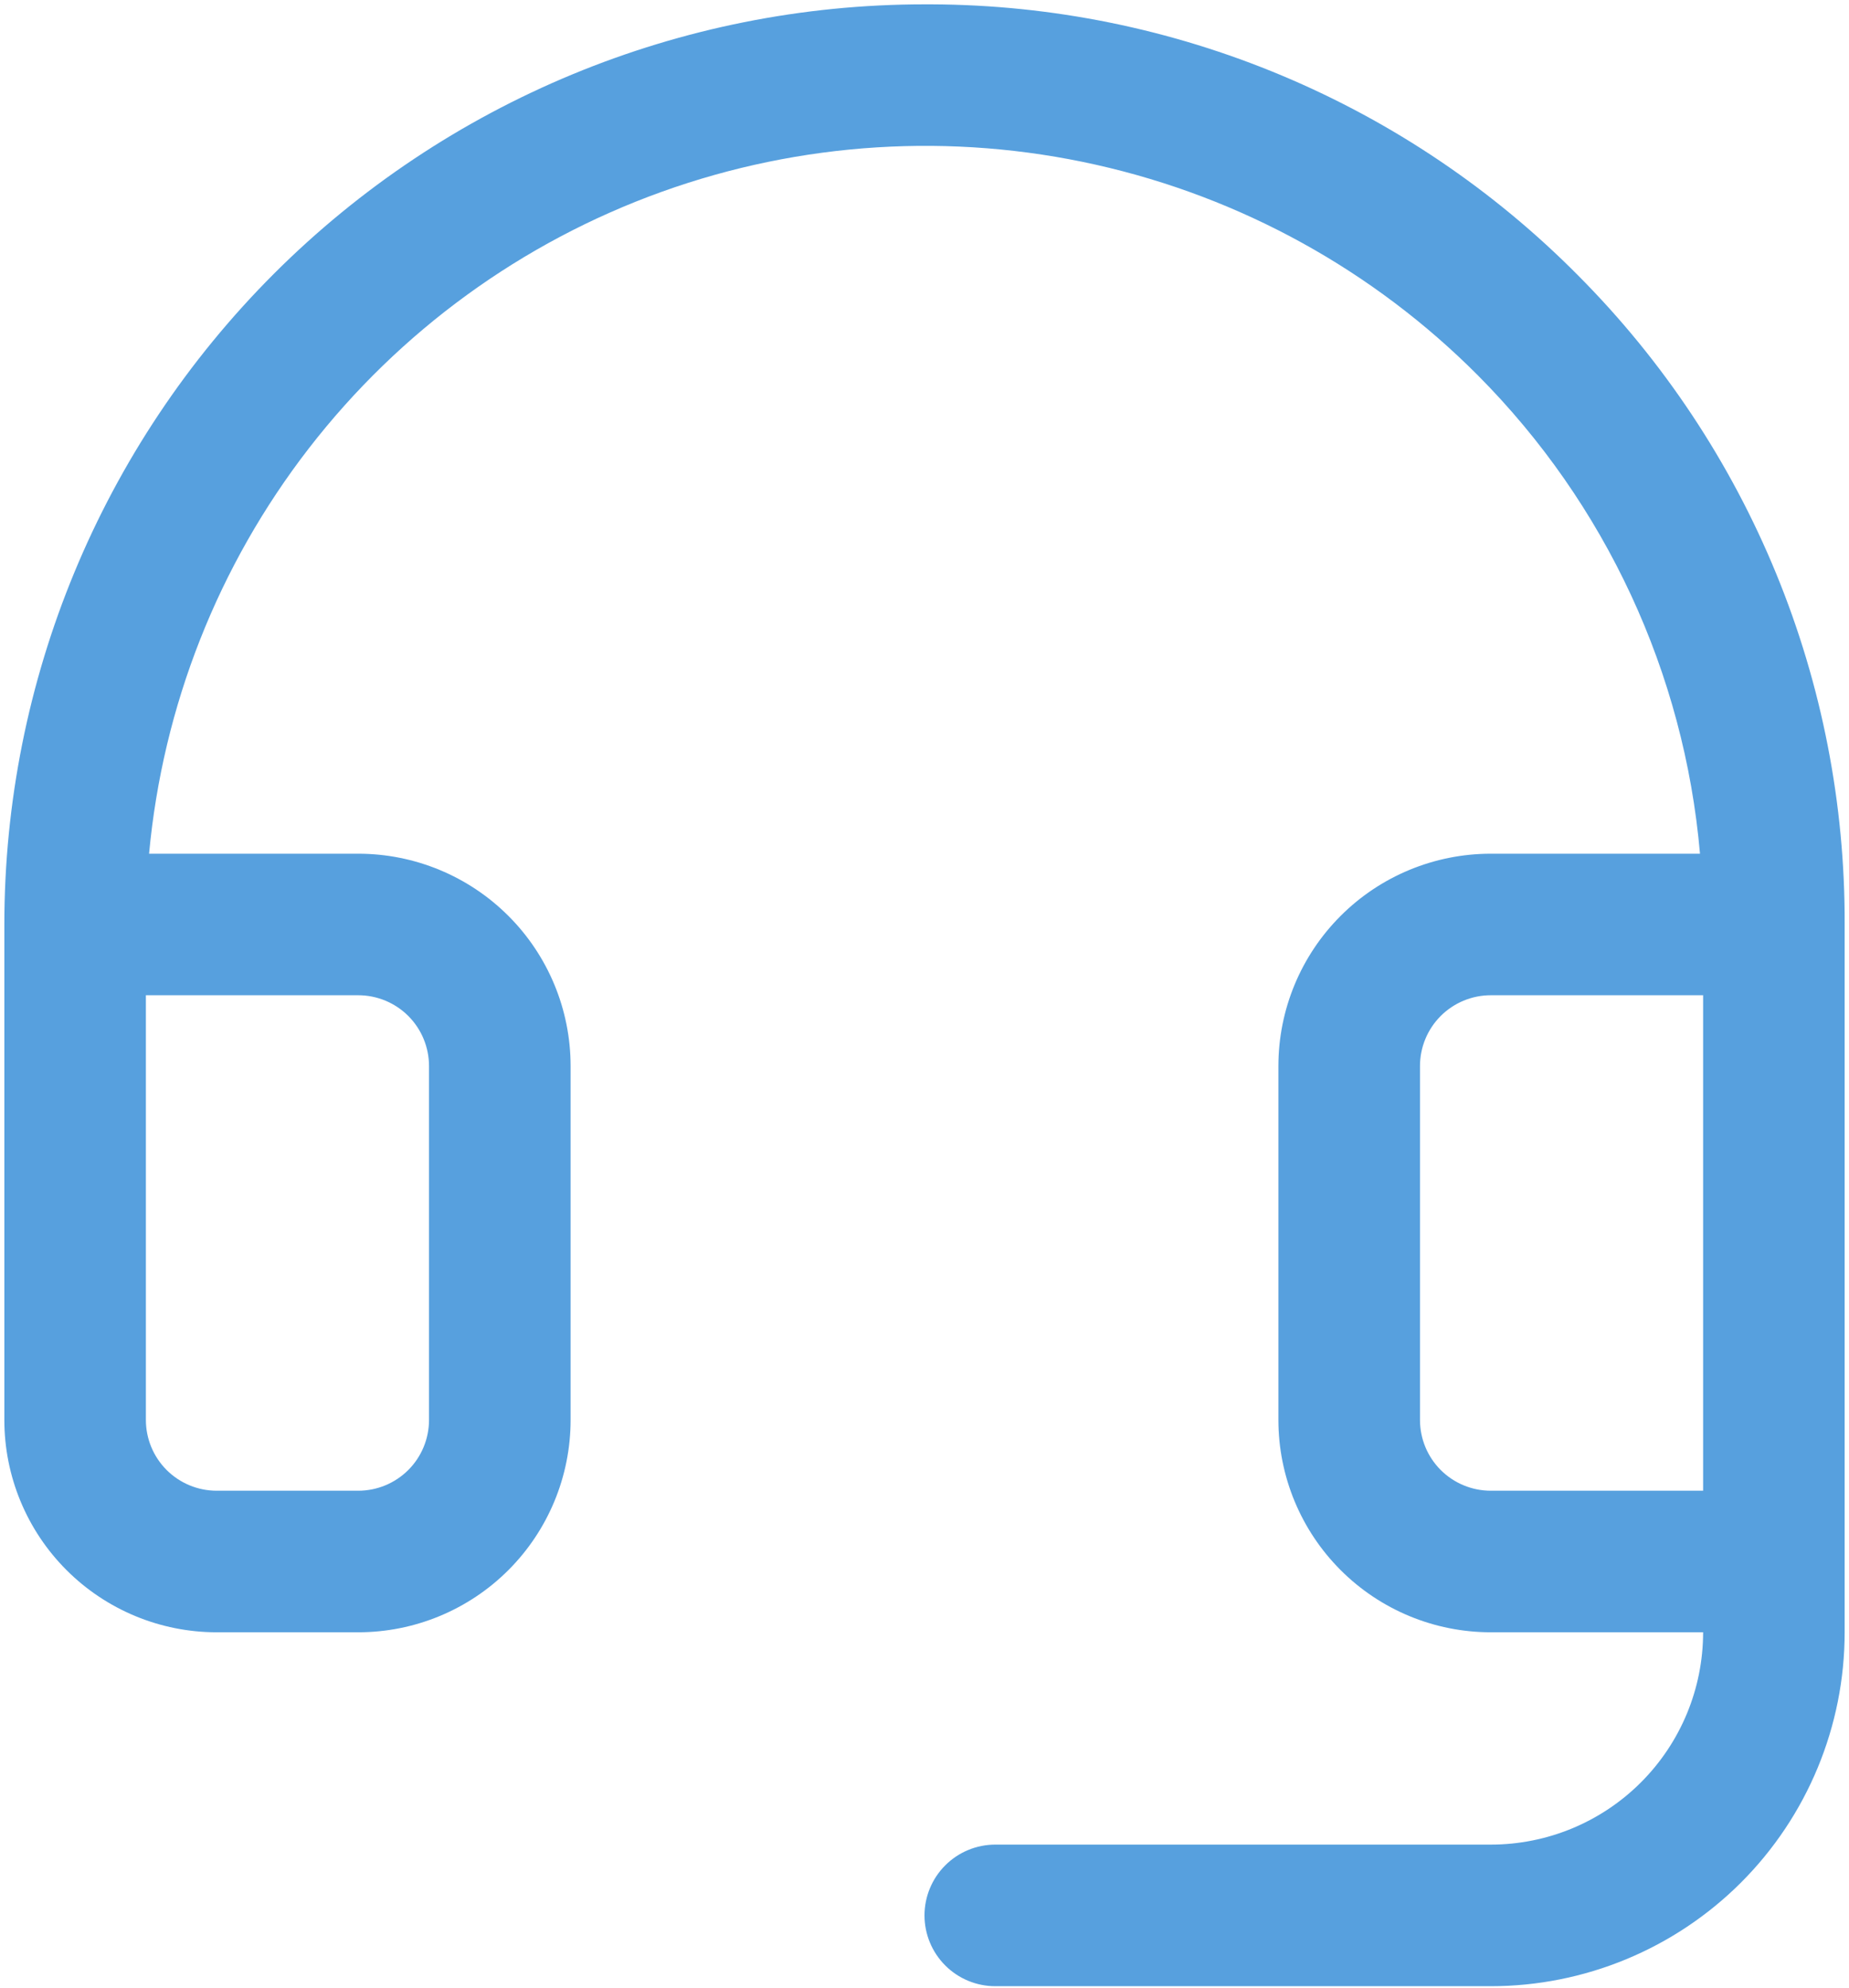<svg width="80" height="86" viewBox="0 0 80 86" fill="none" xmlns="http://www.w3.org/2000/svg">
<path id="Vector" d="M68.286 11.925C64.623 8.224 60.265 5.283 55.463 3.269C50.661 1.255 45.51 0.208 40.302 0.188H40C29.441 0.188 19.315 4.382 11.848 11.848C4.382 19.315 0.188 29.441 0.188 40V61.438C0.188 63.874 1.155 66.211 2.878 67.934C4.601 69.657 6.938 70.625 9.375 70.625H15.5C17.937 70.625 20.274 69.657 21.997 67.934C23.72 66.211 24.688 63.874 24.688 61.438V46.125C24.688 43.688 23.72 41.351 21.997 39.629C20.274 37.906 17.937 36.938 15.5 36.938H6.45C7.041 30.552 9.439 24.467 13.365 19.396C17.29 14.325 22.58 10.478 28.613 8.305C34.647 6.133 41.175 5.725 47.432 7.131C53.689 8.536 59.416 11.695 63.941 16.239C69.472 21.798 72.874 29.125 73.553 36.938H64.5C62.063 36.938 59.726 37.906 58.004 39.629C56.281 41.351 55.312 43.688 55.312 46.125V61.438C55.312 63.874 56.281 66.211 58.004 67.934C59.726 69.657 62.063 70.625 64.5 70.625H73.688C73.688 73.062 72.719 75.399 70.996 77.121C69.274 78.844 66.937 79.812 64.5 79.812H43.062C42.25 79.812 41.471 80.135 40.897 80.71C40.323 81.284 40 82.063 40 82.875C40 83.687 40.323 84.466 40.897 85.04C41.471 85.615 42.25 85.938 43.062 85.938H64.5C68.561 85.938 72.456 84.324 75.328 81.453C78.199 78.581 79.812 74.686 79.812 70.625V40C79.832 34.792 78.825 29.631 76.847 24.814C74.869 19.996 71.96 15.616 68.286 11.925ZM15.5 43.062C16.312 43.062 17.091 43.385 17.666 43.959C18.24 44.534 18.562 45.313 18.562 46.125V61.438C18.562 62.25 18.24 63.029 17.666 63.603C17.091 64.177 16.312 64.5 15.5 64.5H9.375C8.563 64.5 7.784 64.177 7.209 63.603C6.635 63.029 6.312 62.25 6.312 61.438V43.062H15.5ZM64.5 64.5C63.688 64.5 62.909 64.177 62.334 63.603C61.76 63.029 61.438 62.25 61.438 61.438V46.125C61.438 45.313 61.76 44.534 62.334 43.959C62.909 43.385 63.688 43.062 64.5 43.062H73.688V64.5H64.5Z" fill="#57A0DE"/>
</svg>
